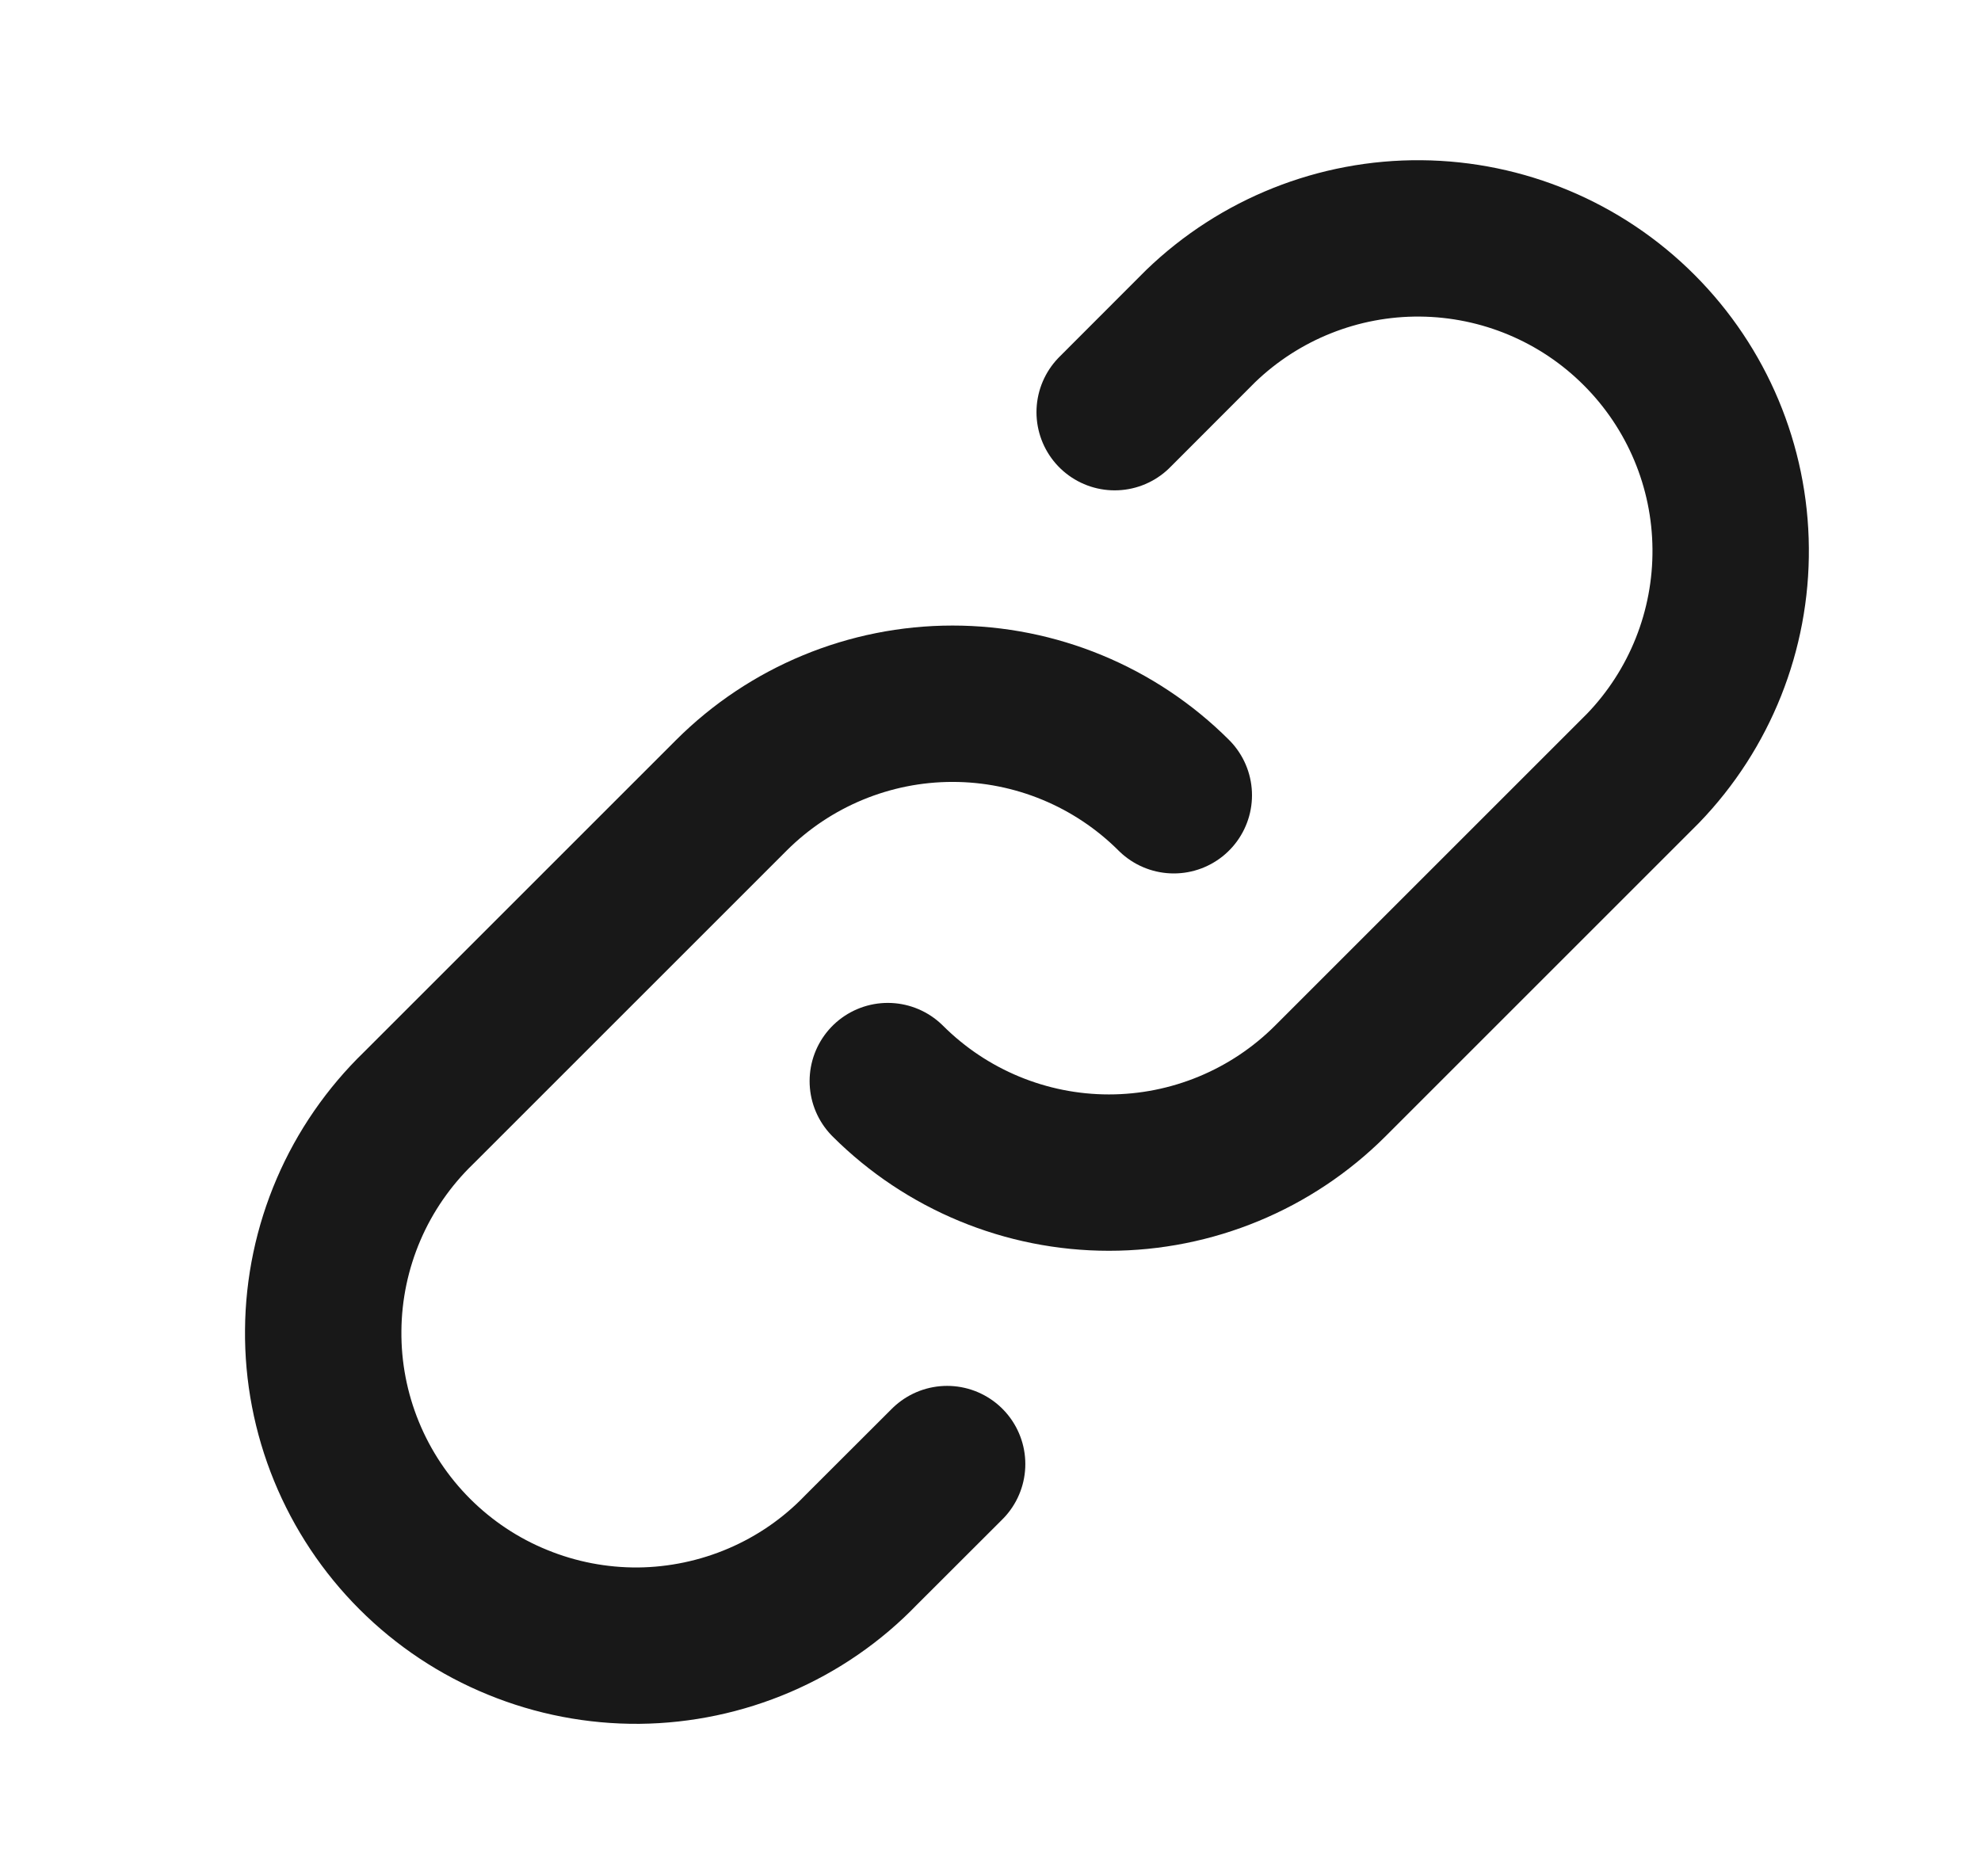<svg width="19" height="18" viewBox="0 0 19 18" fill="none" xmlns="http://www.w3.org/2000/svg">
<path d="M11.258 7.629C10.695 7.067 9.932 6.751 9.136 6.751C8.341 6.751 7.578 7.067 7.015 7.629L4.015 10.629C3.729 10.906 3.5 11.237 3.343 11.603C3.186 11.969 3.103 12.363 3.1 12.761C3.096 13.159 3.172 13.554 3.323 13.923C3.474 14.292 3.697 14.627 3.978 14.908C4.26 15.19 4.595 15.413 4.964 15.563C5.332 15.714 5.727 15.79 6.126 15.787C6.524 15.783 6.918 15.7 7.284 15.543C7.65 15.386 7.981 15.158 8.257 14.871L9.084 14.045M8.515 10.371C9.078 10.933 9.841 11.249 10.636 11.249C11.432 11.249 12.195 10.933 12.758 10.371L15.758 7.371C16.304 6.805 16.606 6.047 16.599 5.261C16.593 4.474 16.277 3.722 15.721 3.166C15.165 2.609 14.412 2.294 13.626 2.287C12.839 2.28 12.081 2.583 11.515 3.129L10.691 3.954" stroke="#181818" stroke-width="1.5" stroke-linecap="round" stroke-linejoin="round"/>
</svg>
